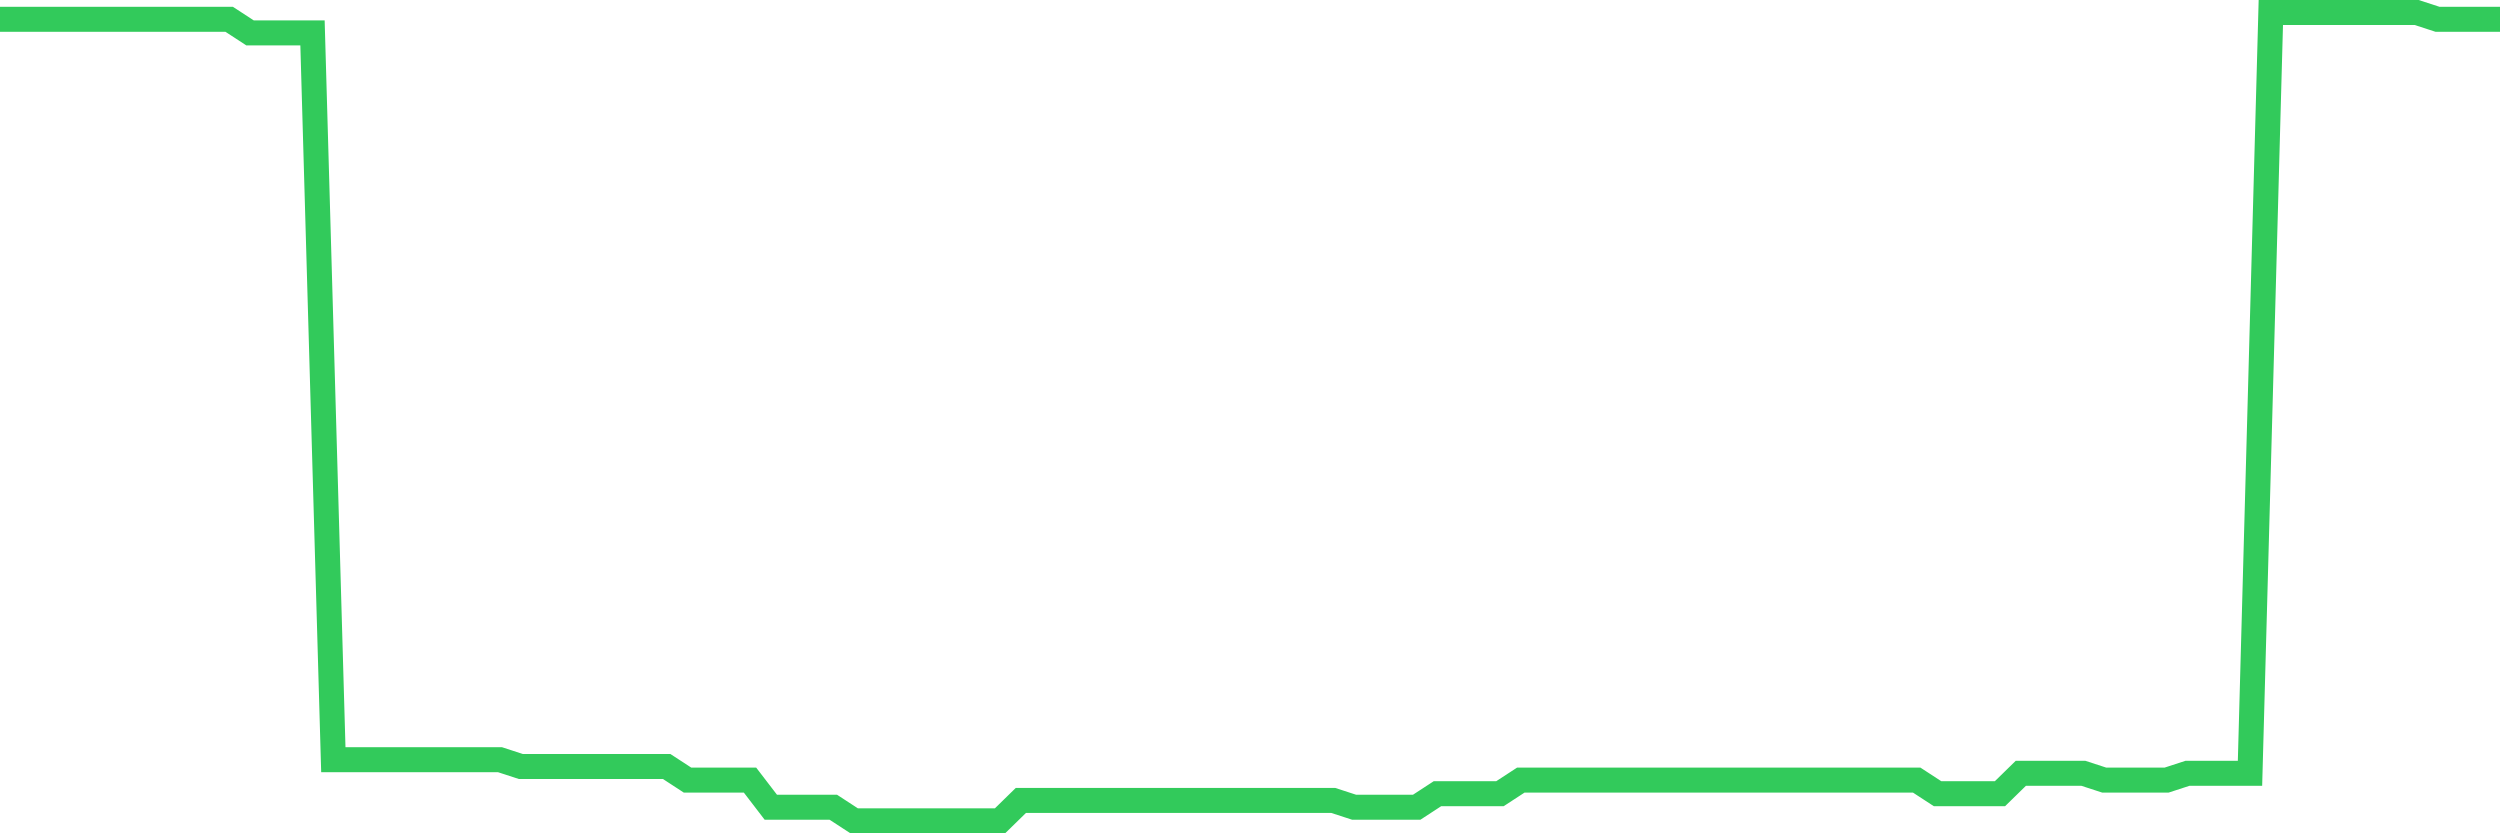 <svg
  xmlns="http://www.w3.org/2000/svg"
  xmlns:xlink="http://www.w3.org/1999/xlink"
  width="120"
  height="40"
  viewBox="0 0 120 40"
  preserveAspectRatio="none"
>
  <polyline
    points="0,0.926 1,0.926 2,0.926 3,0.926 4,0.926 5,0.926 6,0.926 7,0.926 8,0.926 9,0.926 10,0.926 11,0.926 12,1.578 13,1.578 14,1.578 15,1.578 16,36.466 17,36.466 18,36.466 19,36.466 20,36.466 21,36.466 22,36.466 23,36.466 24,36.466 25,36.792 26,36.792 27,36.792 28,36.792 29,36.792 30,36.792 31,36.792 32,36.792 33,37.444 34,37.444 35,37.444 36,37.444 37,38.748 38,38.748 39,38.748 40,38.748 41,39.4 42,39.4 43,39.4 44,39.4 45,39.4 46,39.4 47,39.4 48,39.4 49,38.422 50,38.422 51,38.422 52,38.422 53,38.422 54,38.422 55,38.422 56,38.422 57,38.422 58,38.422 59,38.422 60,38.422 61,38.422 62,38.422 63,38.422 64,38.422 65,38.748 66,38.748 67,38.748 68,38.748 69,38.096 70,38.096 71,38.096 72,38.096 73,37.444 74,37.444 75,37.444 76,37.444 77,37.444 78,37.444 79,37.444 80,37.444 81,37.444 82,37.444 83,37.444 84,37.444 85,37.444 86,37.444 87,37.444 88,37.444 89,37.444 90,37.444 91,37.444 92,37.444 93,38.096 94,38.096 95,38.096 96,38.096 97,37.118 98,37.118 99,37.118 100,37.118 101,37.444 102,37.444 103,37.444 104,37.444 105,37.118 106,37.118 107,37.118 108,37.118 109,0.6 110,0.6 111,0.6 112,0.6 113,0.6 114,0.6 115,0.6 116,0.6 117,0.926 118,0.926 119,0.926 120,0.926"
    fill="none"
    stroke="#32ca5b"
    stroke-width="1.2"
  >
  </polyline>
</svg>
